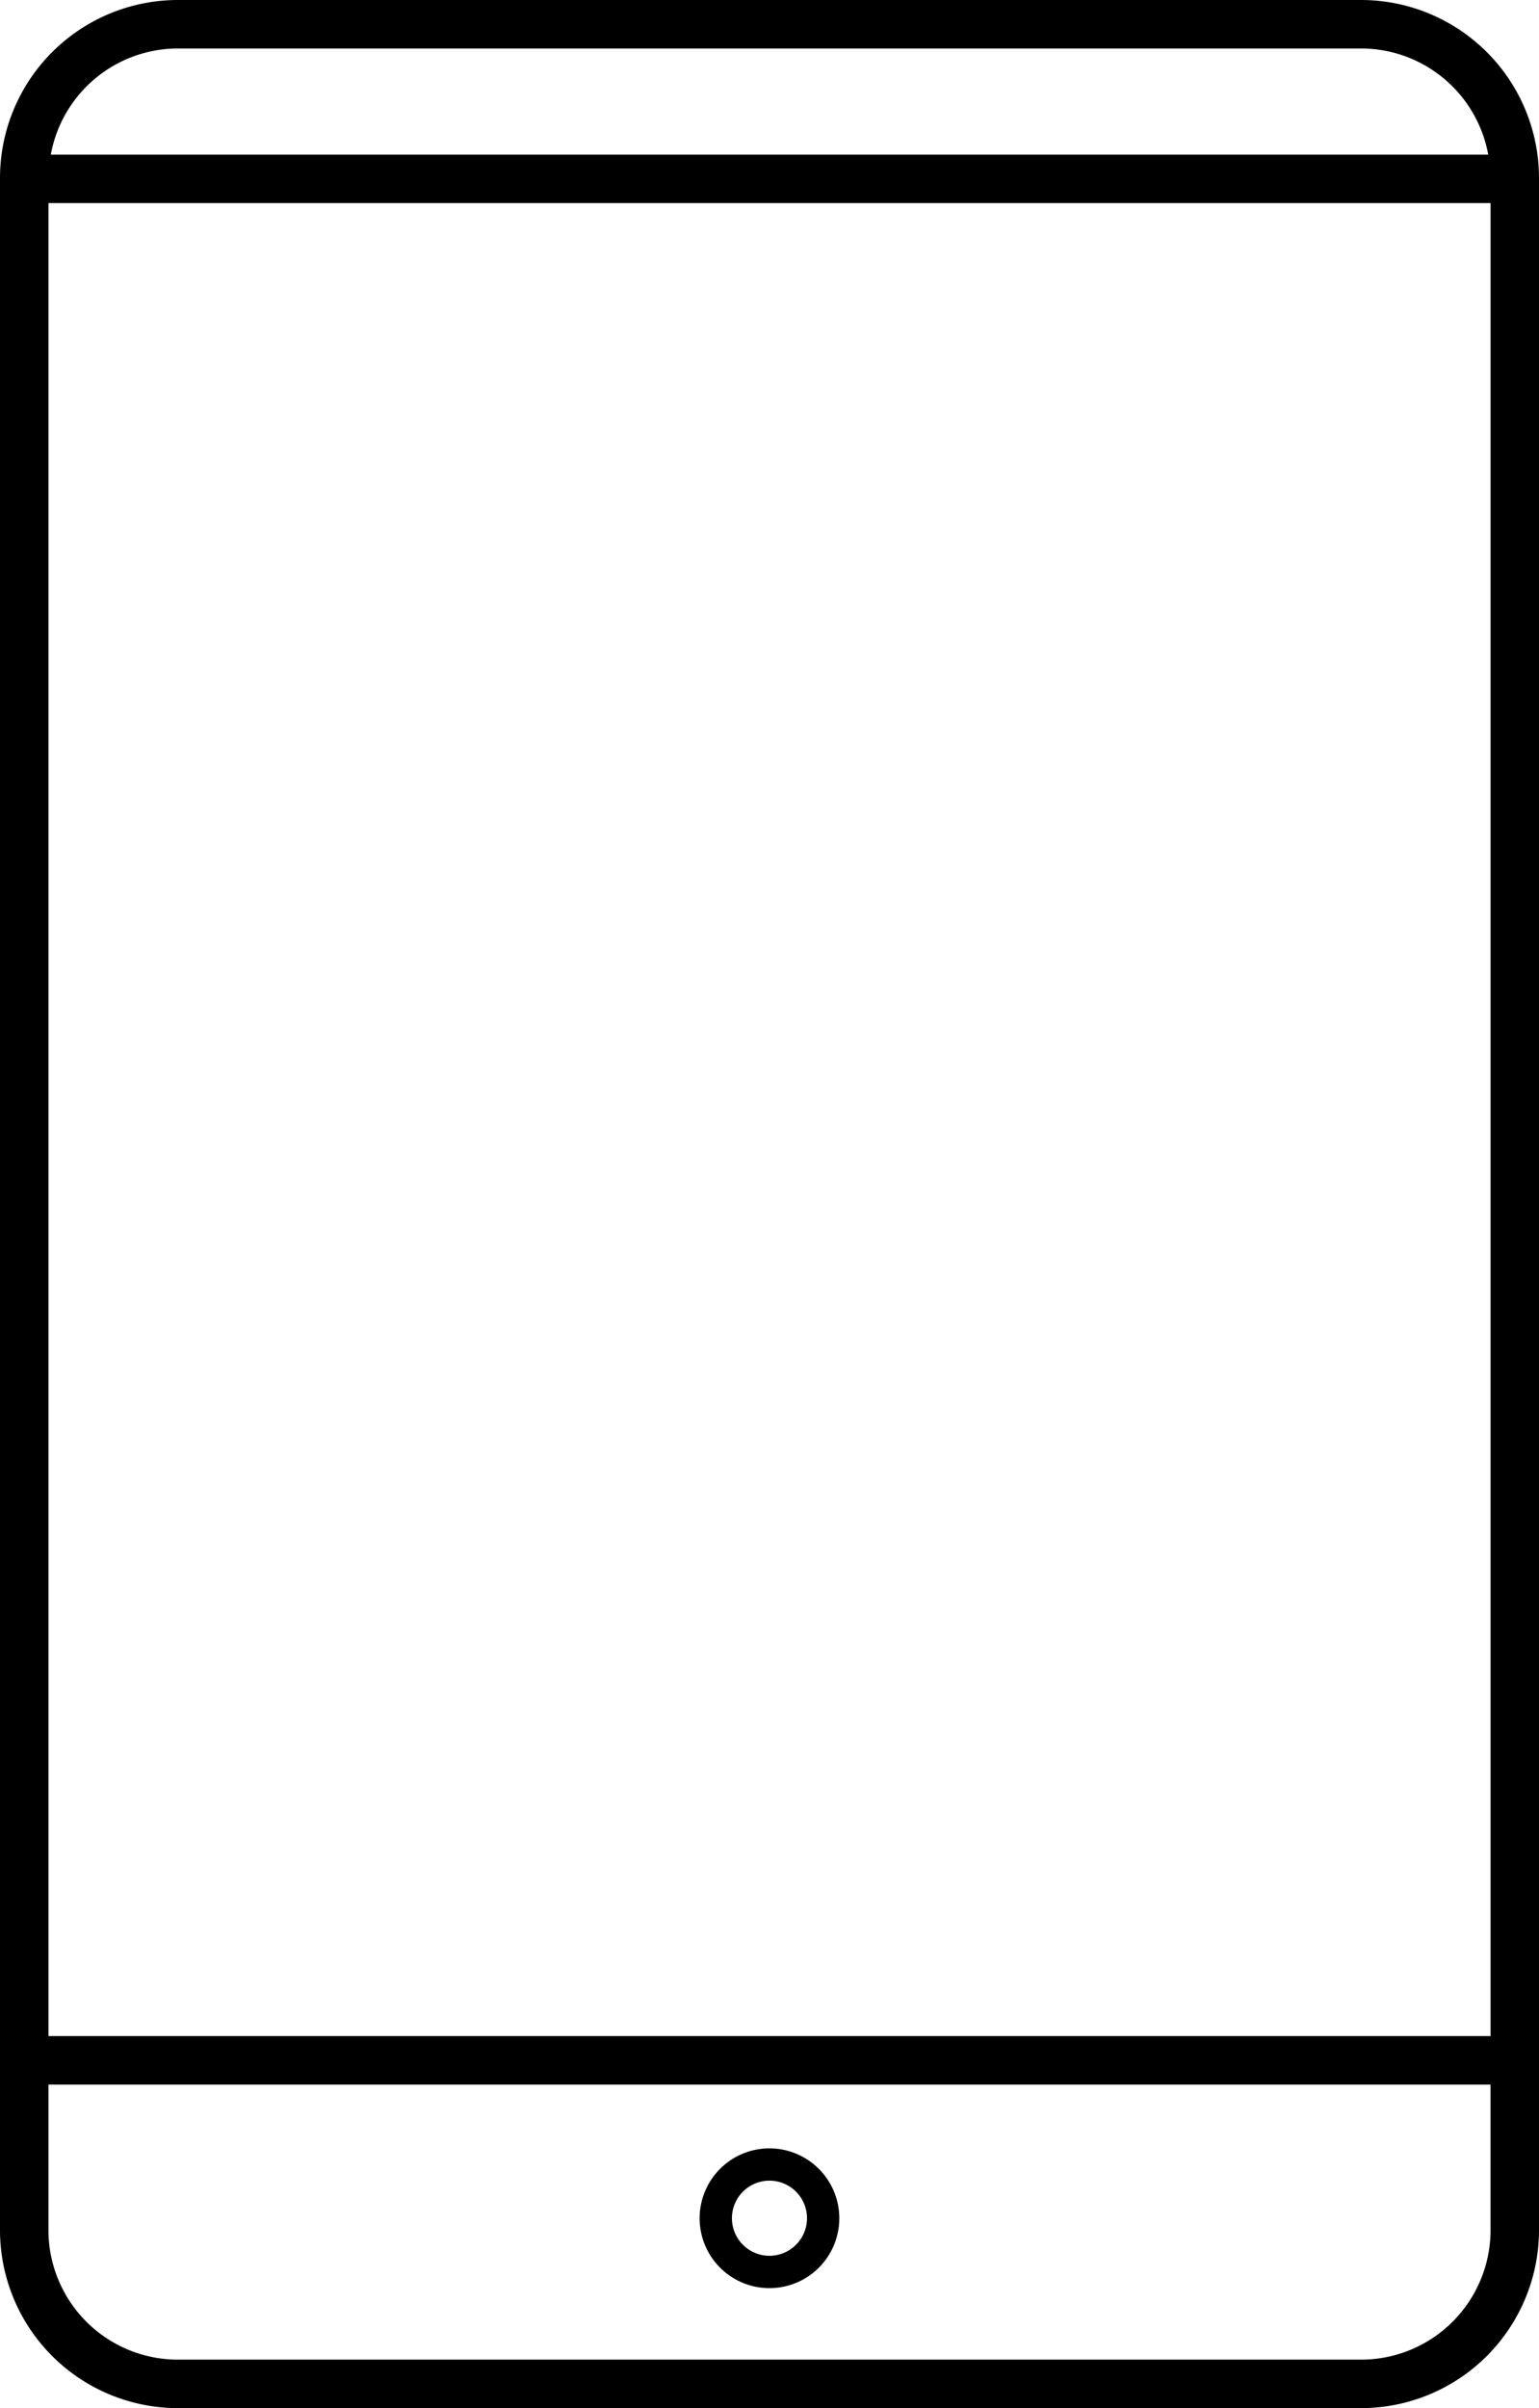 <svg xmlns="http://www.w3.org/2000/svg" id="Layer_1" data-name="Layer 1" viewBox="0 0 47.644 74.5"><defs><style>.cls-1{fill:none}</style></defs><path d="M1.5 6.283h44.644v56.708H1.5zM23.822 67.464a1.162 1.162 0 1 0 1.161 1.161 1.163 1.163 0 0 0-1.161-1.161ZM46.07 4.783A4.004 4.004 0 0 0 42.14 1.5H5.503a4.003 4.003 0 0 0-3.93 3.283Z" class="cls-1"/><path d="M1.5 64.491v4.506A4.007 4.007 0 0 0 5.502 73h36.639a4.008 4.008 0 0 0 4.003-4.003v-4.506Zm22.322 6.296a2.162 2.162 0 1 1 2.161-2.162 2.164 2.164 0 0 1-2.161 2.162Z" class="cls-1"/><path d="M42.14 0H5.503A5.509 5.509 0 0 0 0 5.503v63.494A5.509 5.509 0 0 0 5.502 74.5h36.639a5.51 5.51 0 0 0 5.503-5.503V5.503A5.51 5.51 0 0 0 42.14 0ZM5.503 1.5h36.639a4.004 4.004 0 0 1 3.93 3.283H1.573A4.003 4.003 0 0 1 5.503 1.5Zm40.642 4.783v56.708H1.5V6.283ZM42.14 73H5.502A4.007 4.007 0 0 1 1.5 68.997v-4.506h44.644v4.506A4.008 4.008 0 0 1 42.14 73Z"/><path d="M23.822 66.464a2.162 2.162 0 1 0 2.161 2.161 2.164 2.164 0 0 0-2.161-2.161Zm0 3.323a1.162 1.162 0 1 1 1.161-1.162 1.163 1.163 0 0 1-1.161 1.162Z"/></svg>